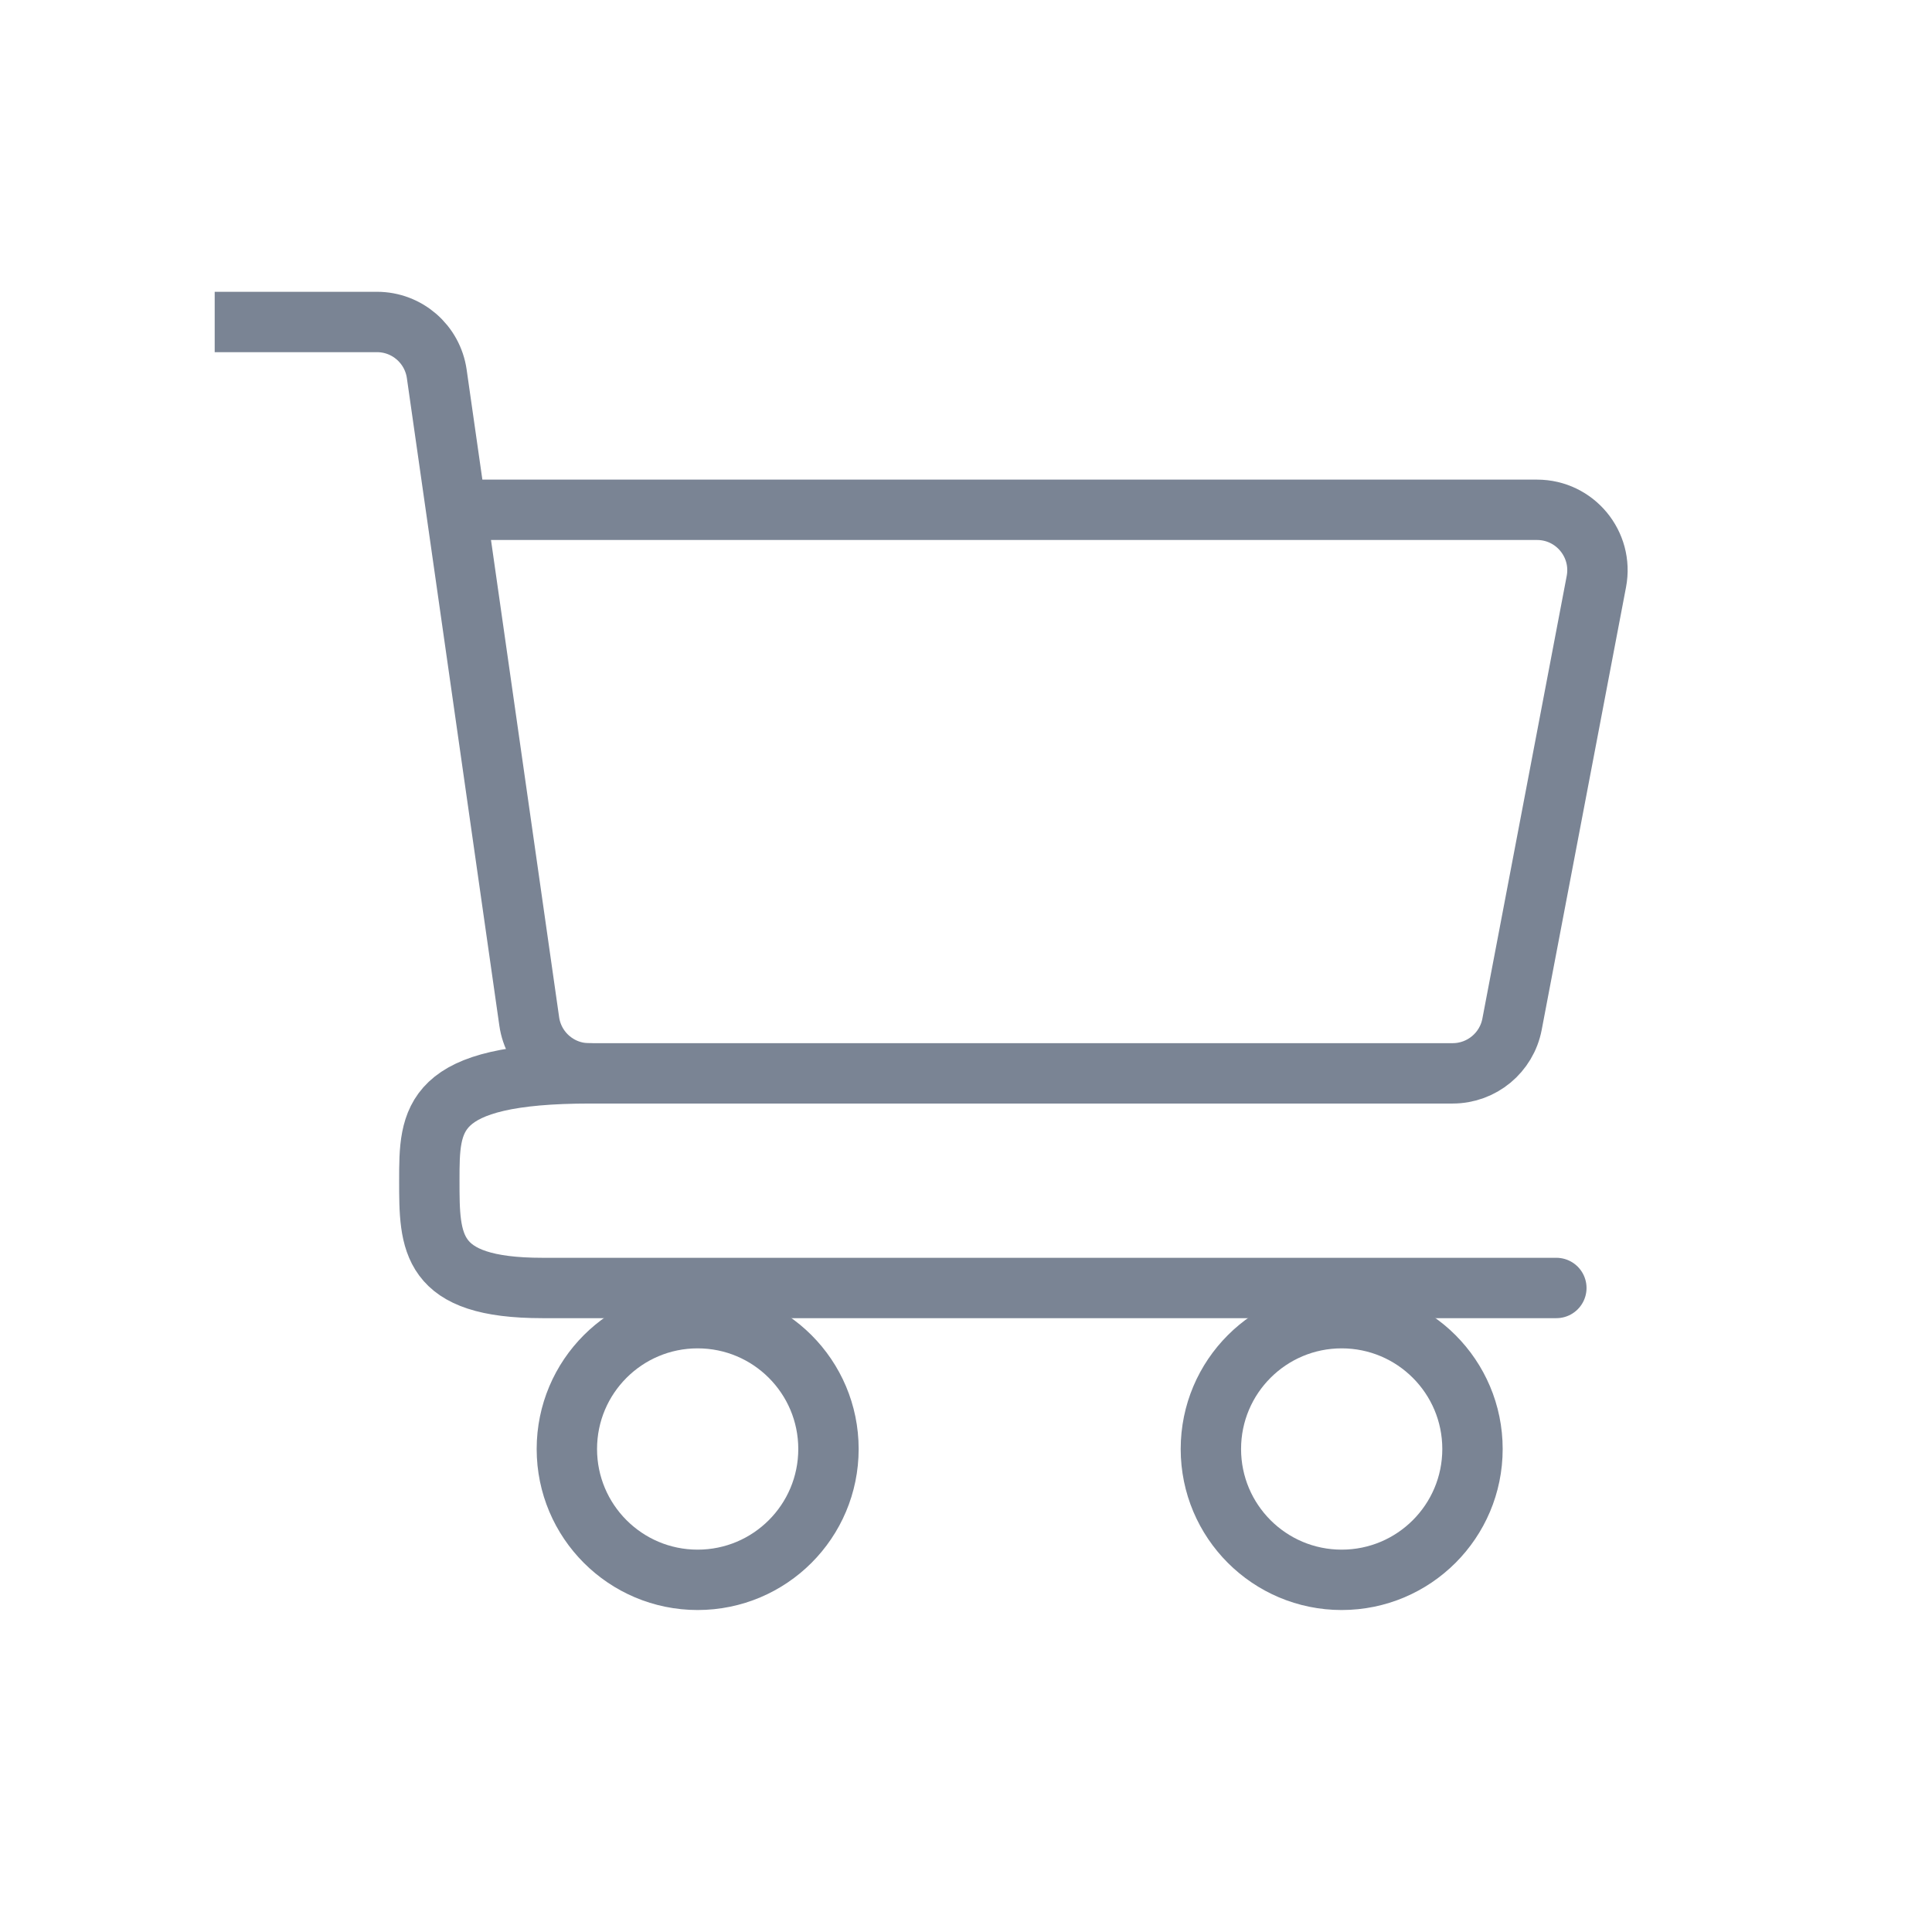 <svg width="32" height="32" viewBox="0 0 32 32" fill="none" xmlns="http://www.w3.org/2000/svg">
<path d="M3.556 5.333H6.244C6.742 5.333 7.163 5.699 7.234 6.192L7.556 8.444M7.556 8.444L8.766 16.919C8.837 17.412 9.259 17.778 9.756 17.778H24.061C24.542 17.778 24.954 17.436 25.044 16.965L26.441 9.632C26.558 9.015 26.086 8.444 25.458 8.444H7.556Z" stroke="#7A8494"/>
<path d="M9.778 17.778C7.111 17.778 7.111 18.528 7.111 19.555C7.111 20.583 7.111 21.333 8.983 21.333C9.731 21.333 21.1 21.333 25.778 21.333" stroke="#7A8494" stroke-linecap="round" stroke-linejoin="round"/>
<path d="M13.722 24C13.722 25.197 12.752 26.167 11.555 26.167C10.359 26.167 9.389 25.197 9.389 24C9.389 22.803 10.359 21.833 11.555 21.833C12.752 21.833 13.722 22.803 13.722 24Z" stroke="#7A8494"/>
<path d="M24.389 24C24.389 25.197 23.419 26.167 22.222 26.167C21.026 26.167 20.056 25.197 20.056 24C20.056 22.803 21.026 21.833 22.222 21.833C23.419 21.833 24.389 22.803 24.389 24Z" stroke="#7A8494"/>
</svg>
